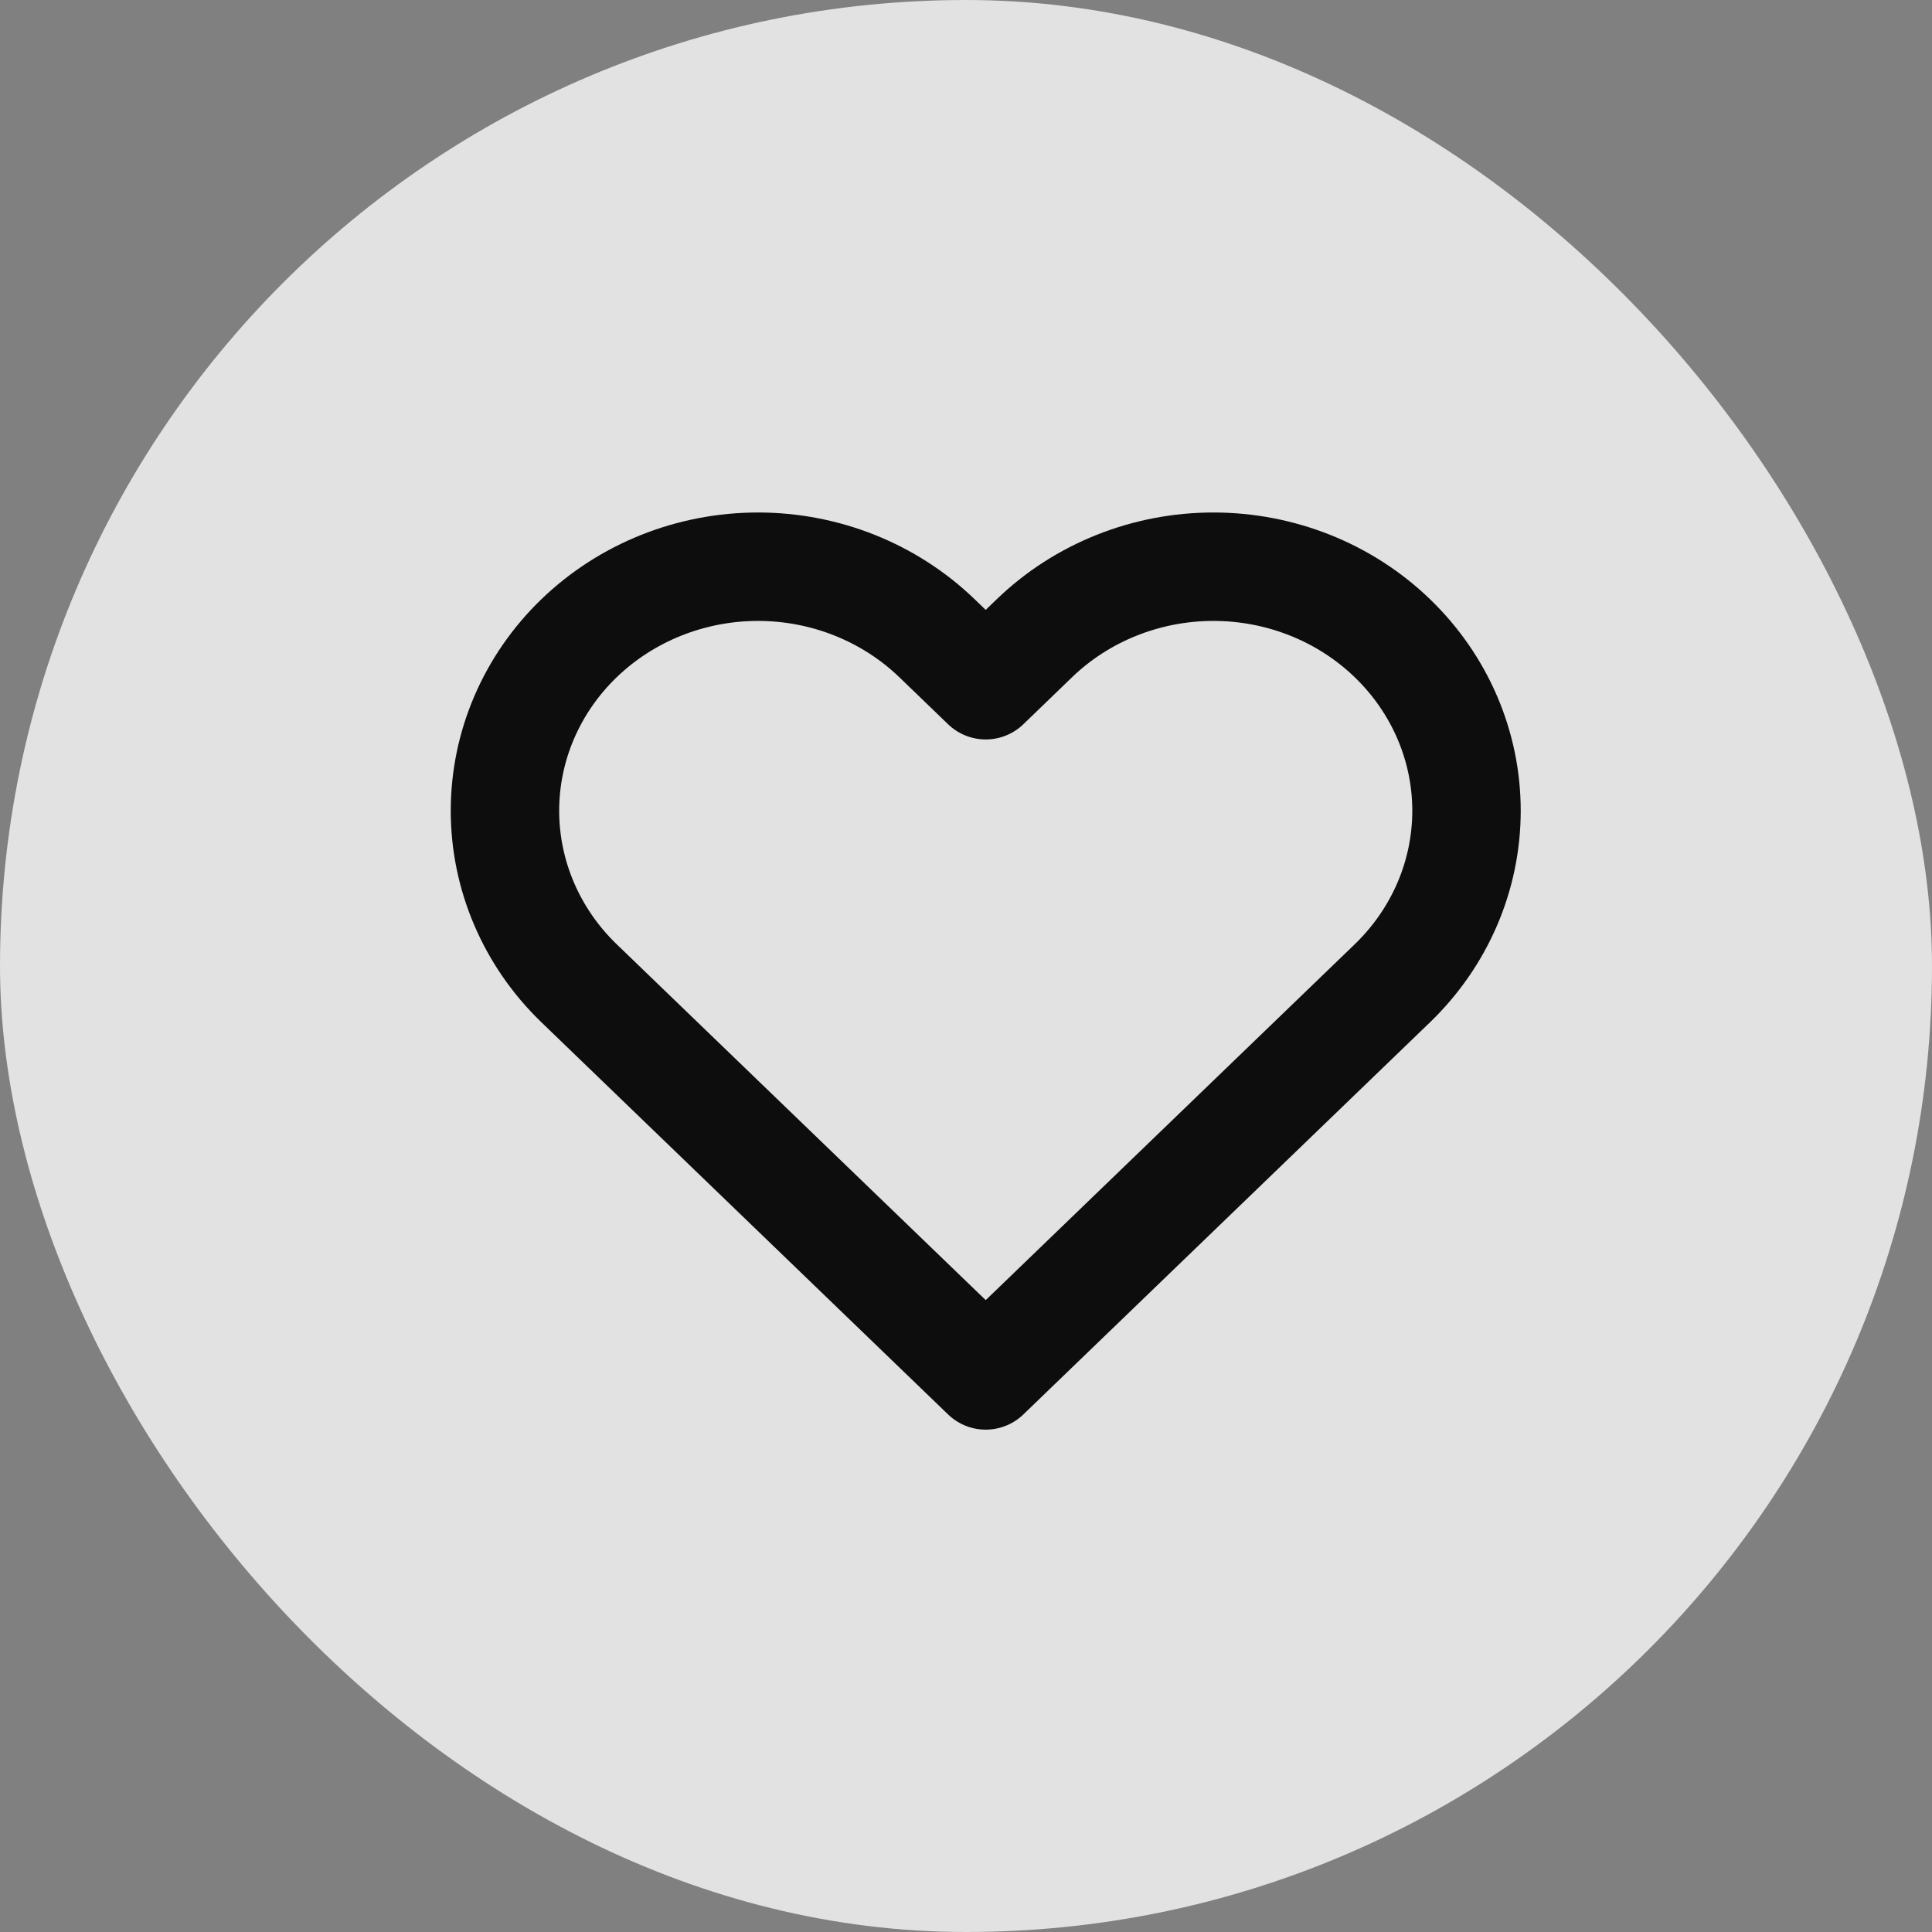 <?xml version="1.0" encoding="UTF-8"?> <svg xmlns="http://www.w3.org/2000/svg" width="49" height="49" viewBox="0 0 49 49" fill="none"><rect x="0" y="0" width="49" height="49" fill="#808080" stroke="none"/><g opacity="0.9"><rect width="49" height="49" rx="24.5" fill="#ECECEC"></rect><path d="M35.313 16.186C34.717 15.611 34.01 15.155 33.231 14.844C32.452 14.533 31.618 14.373 30.775 14.373C29.932 14.373 29.097 14.533 28.319 14.844C27.54 15.155 26.832 15.611 26.236 16.186L25 17.379L23.763 16.186C22.559 15.026 20.927 14.373 19.225 14.373C17.523 14.373 15.89 15.026 14.687 16.186C13.483 17.347 12.807 18.921 12.807 20.562C12.807 22.204 13.483 23.778 14.687 24.939L15.923 26.131L25 34.884L34.077 26.131L35.313 24.939C35.909 24.364 36.382 23.682 36.705 22.931C37.028 22.18 37.194 21.375 37.194 20.562C37.194 19.75 37.028 18.945 36.705 18.194C36.382 17.443 35.909 16.761 35.313 16.186Z" stroke="black" stroke-width="2.75" stroke-linecap="round" stroke-linejoin="round"></path></g></svg> 